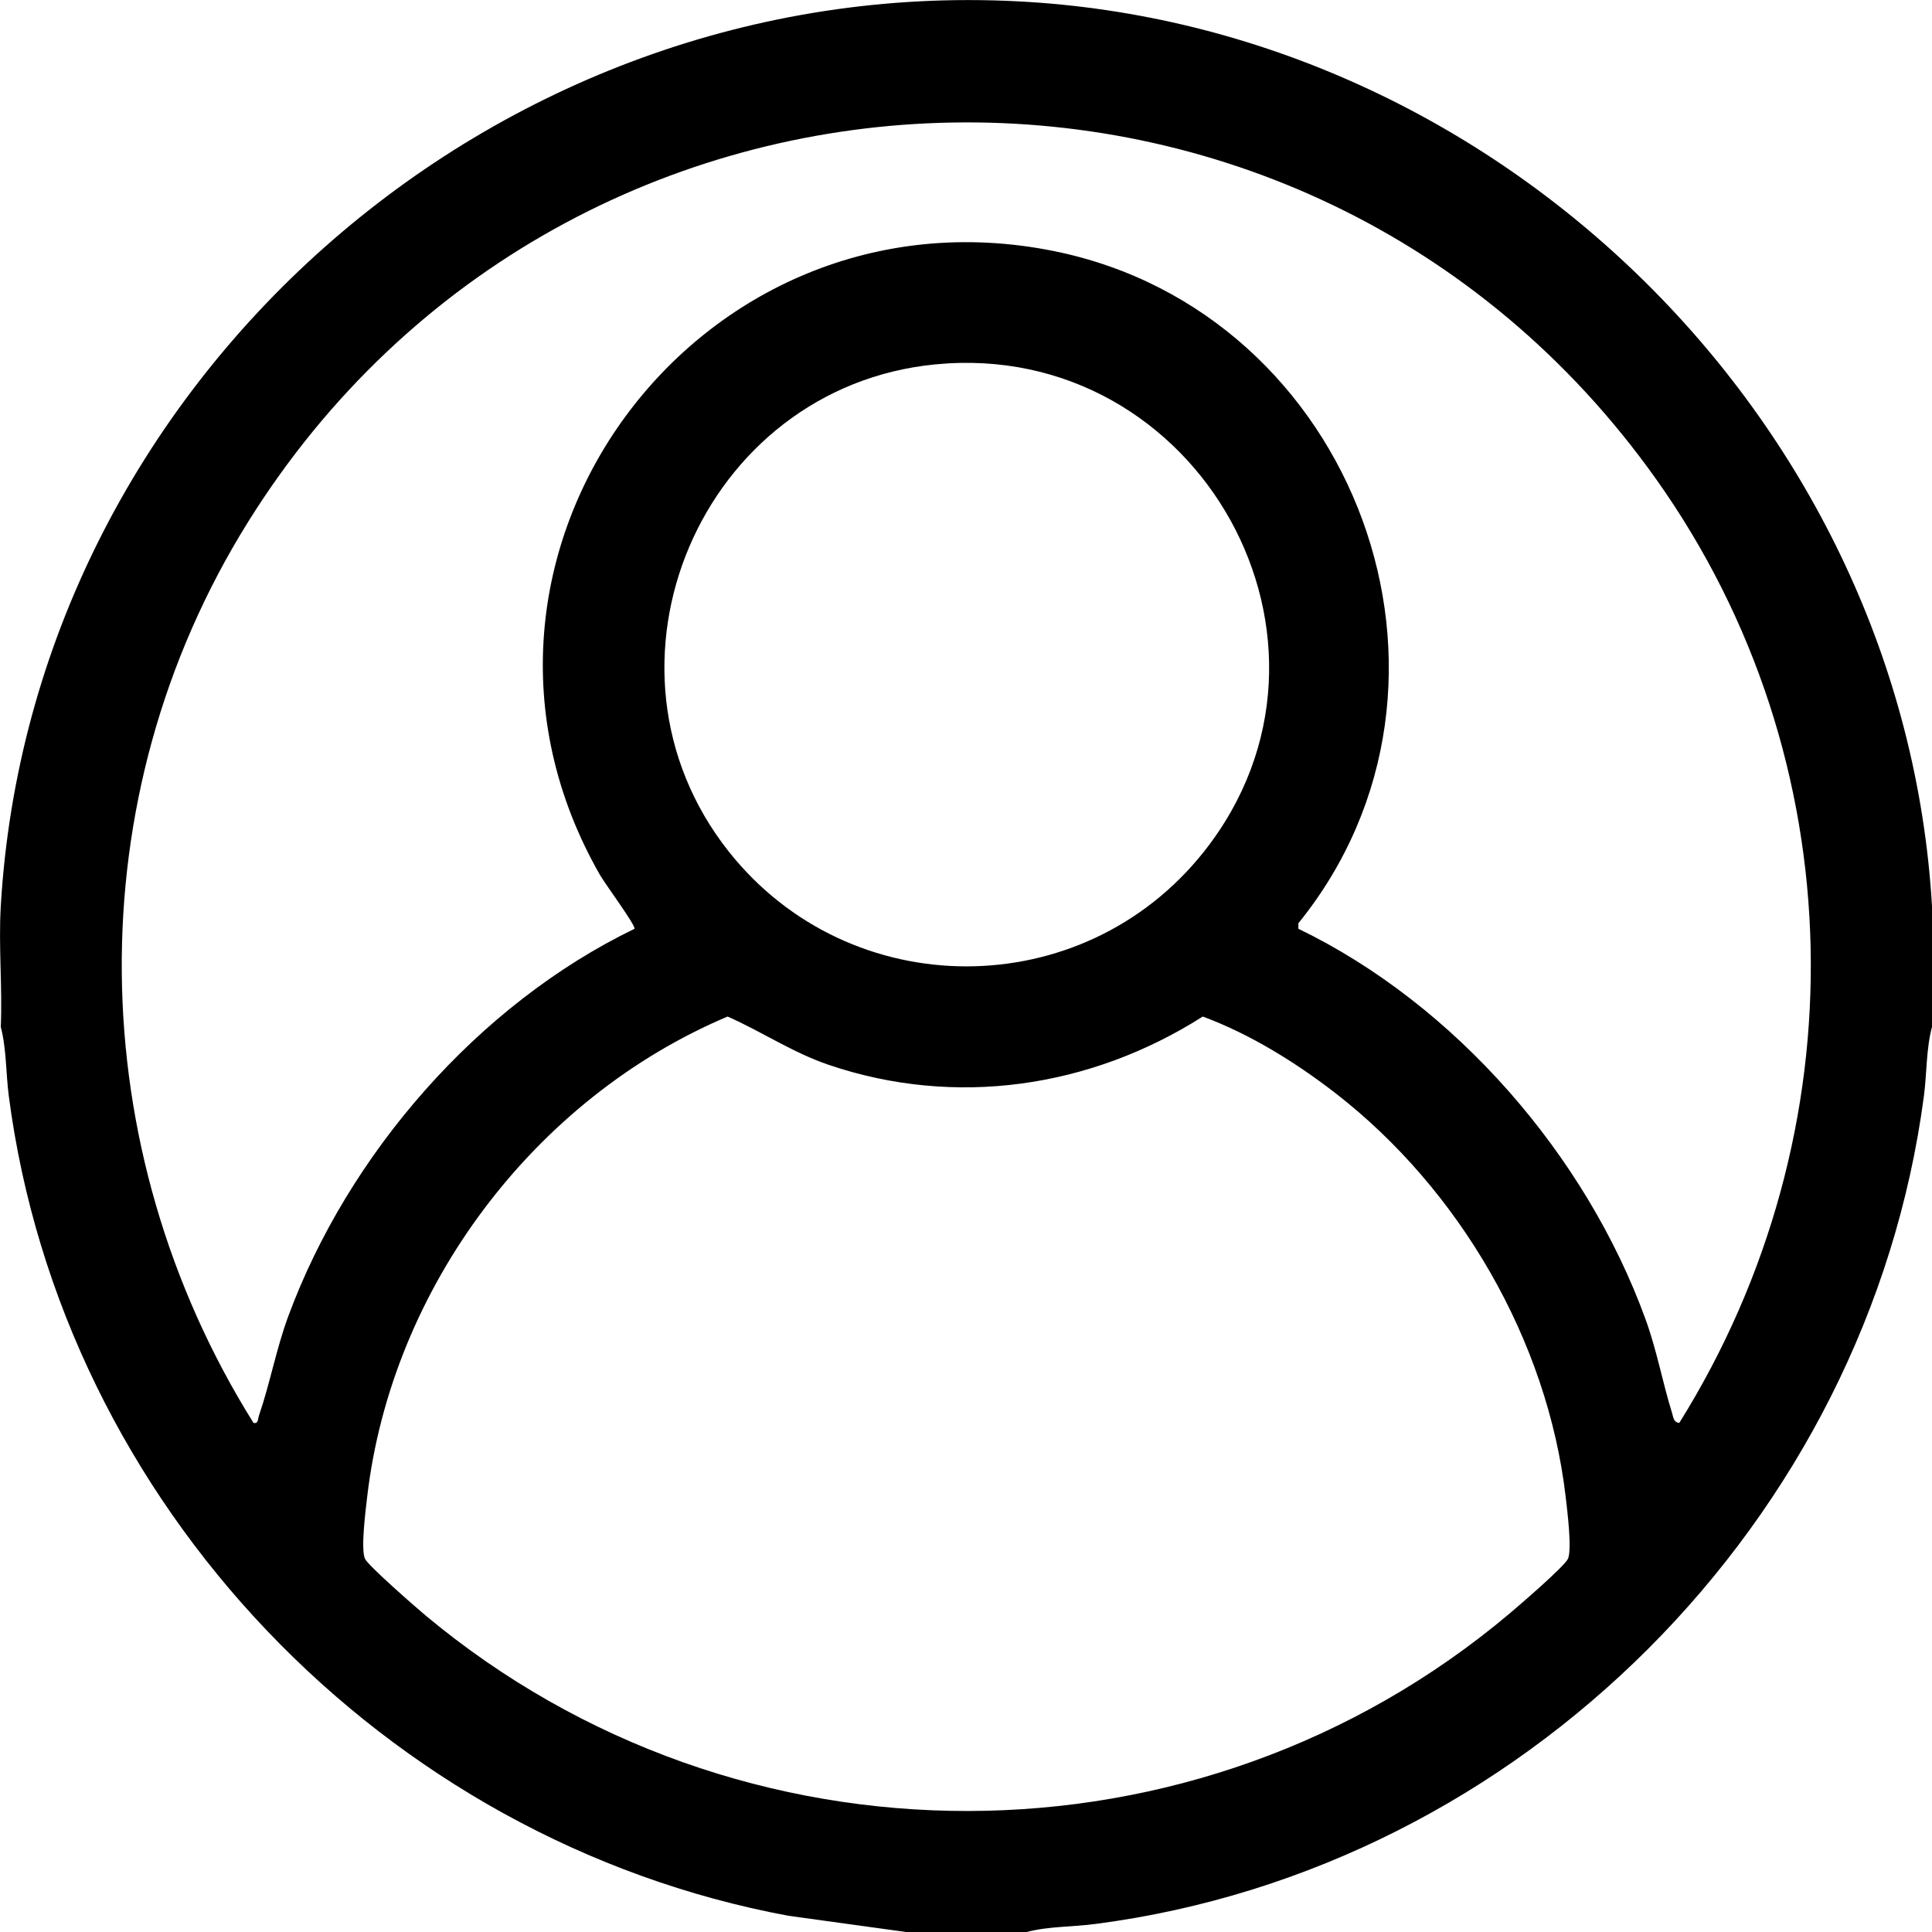 <svg xmlns="http://www.w3.org/2000/svg" fill="none" viewBox="0 0 25 25"><path fill="currentColor" d="M25 11.727v1.562c-.076.28-.066.602-.105.896-.727 5.497-5.207 9.992-10.713 10.71-.294.04-.615.03-.896.105h-1.562l-1.522-.21C4.978 23.82.804 19.466.114 14.184c-.038-.294-.03-.615-.104-.896.022-.517-.03-1.047 0-1.562C.406 4.957 6.39-.33 13.164.017 19.412.334 24.634 5.481 25 11.726m-3.27 6.686c2.353-3.766 2.279-8.584-.302-12.215C16.886-.192 7.354.113 3.21 6.754c-2.228 3.571-2.153 8.104.07 11.658.065.015.055-.05.072-.098.142-.413.222-.858.378-1.281.777-2.102 2.458-4.036 4.48-5.014.024-.035-.383-.585-.448-.7-2.35-4.11 1.265-9.001 5.876-8.07 3.906.79 5.683 5.586 3.163 8.698v.071c2.033.984 3.72 2.932 4.491 5.05.149.408.22.818.345 1.218.017.054.017.118.092.126M12.103 4.715c-3.029.295-4.572 3.903-2.673 6.304C11 13 14.011 13 15.58 11.019c2.135-2.699-.067-6.636-3.475-6.304m-2.69 8.439c-2.5 1.057-4.349 3.51-4.664 6.217-.02.173-.084.671-.029.798.038.088.657.628.781.732 4.05 3.383 9.996 3.38 14.032-.023.128-.108.712-.61.755-.709.053-.127-.01-.625-.03-.798-.236-2.029-1.376-3.981-2.976-5.223-.516-.4-1.108-.767-1.72-.994-1.45.922-3.199 1.182-4.841.625-.461-.156-.866-.43-1.308-.625"/></svg>